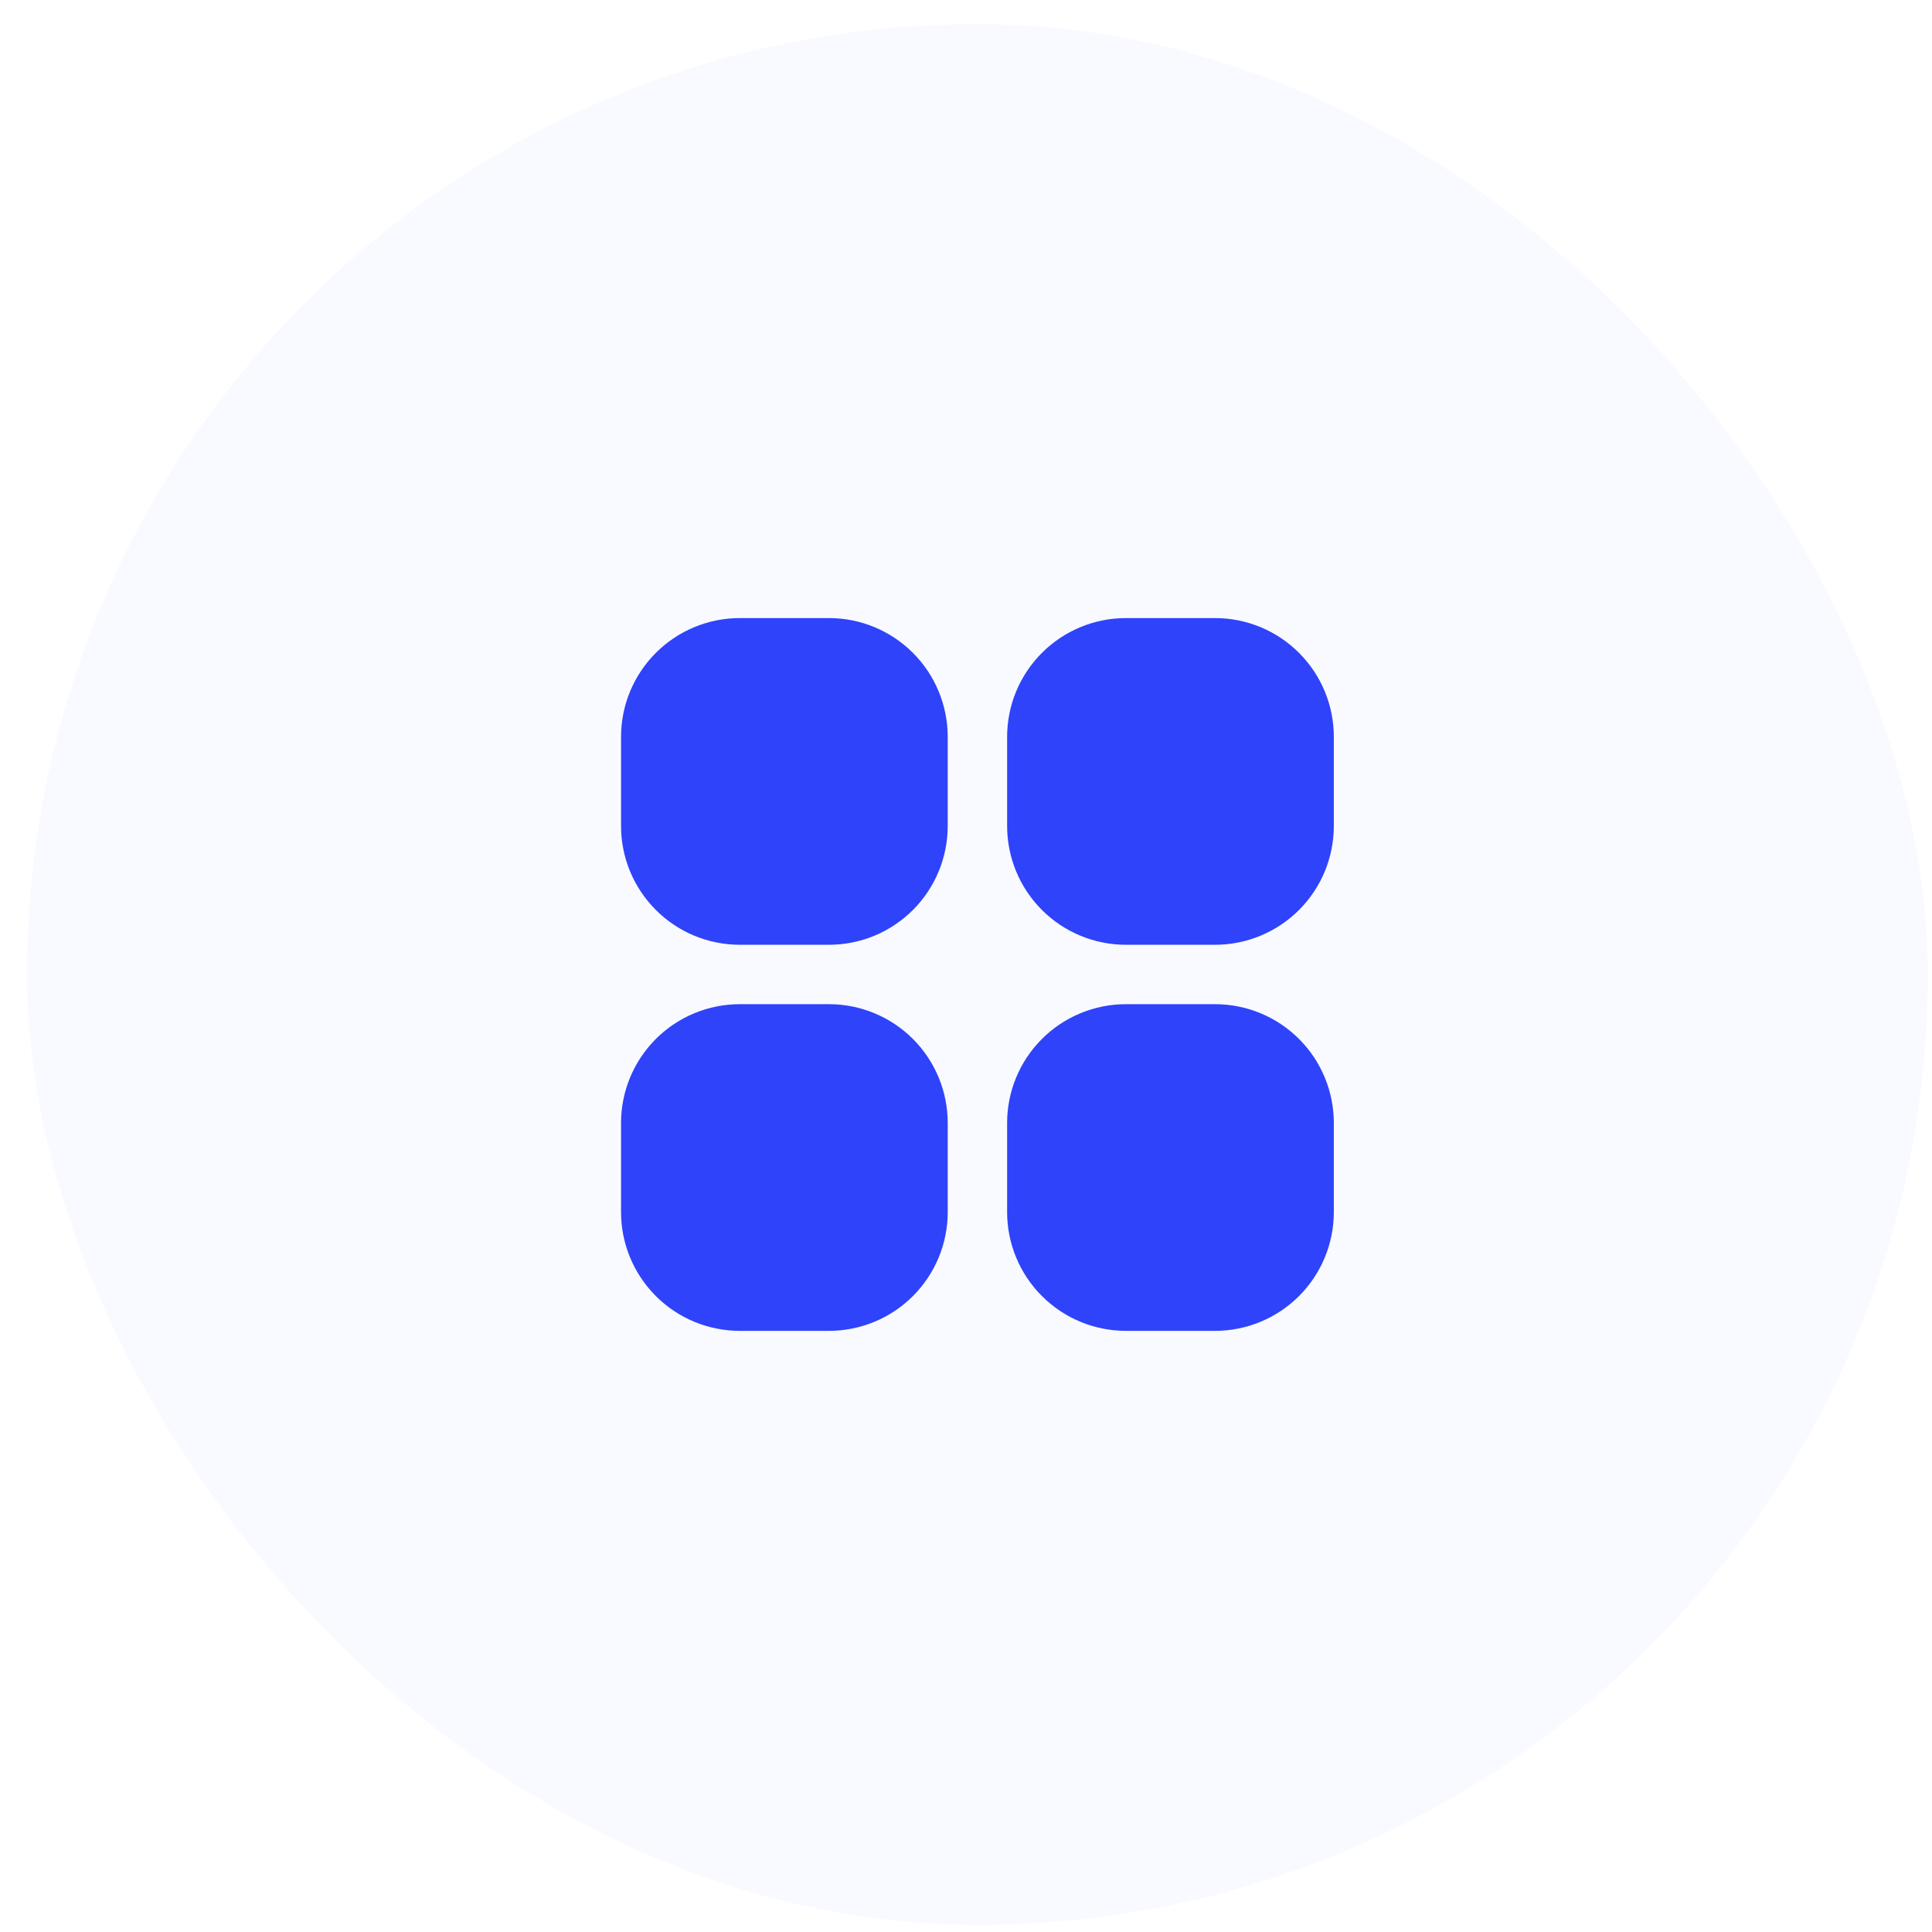 <svg width="67" height="67" viewBox="0 0 67 67" fill="none" xmlns="http://www.w3.org/2000/svg">
<rect x="0.939" y="0.836" width="65.916" height="65.916" rx="32.958" fill="#2F43FB" fill-opacity="0.03"/>
<path fill-rule="evenodd" clip-rule="evenodd" d="M21.537 25.554C21.537 24.461 21.971 23.414 22.744 22.641C23.516 21.868 24.564 21.434 25.657 21.434H28.747C29.839 21.434 30.887 21.868 31.66 22.641C32.432 23.414 32.866 24.461 32.866 25.554V28.644C32.866 29.736 32.432 30.784 31.66 31.557C30.887 32.33 29.839 32.764 28.747 32.764H25.657C24.564 32.764 23.516 32.33 22.744 31.557C21.971 30.784 21.537 29.736 21.537 28.644V25.554ZM34.926 25.554C34.926 24.461 35.36 23.414 36.133 22.641C36.906 21.868 37.953 21.434 39.046 21.434H42.136C43.228 21.434 44.276 21.868 45.049 22.641C45.822 23.414 46.256 24.461 46.256 25.554V28.644C46.256 29.736 45.822 30.784 45.049 31.557C44.276 32.33 43.228 32.764 42.136 32.764H39.046C37.953 32.764 36.906 32.33 36.133 31.557C35.36 30.784 34.926 29.736 34.926 28.644V25.554ZM21.537 38.943C21.537 37.851 21.971 36.803 22.744 36.03C23.516 35.258 24.564 34.824 25.657 34.824H28.747C29.839 34.824 30.887 35.258 31.66 36.03C32.432 36.803 32.866 37.851 32.866 38.943V42.033C32.866 43.126 32.432 44.173 31.66 44.946C30.887 45.719 29.839 46.153 28.747 46.153H25.657C24.564 46.153 23.516 45.719 22.744 44.946C21.971 44.173 21.537 43.126 21.537 42.033V38.943ZM34.926 38.943C34.926 37.851 35.36 36.803 36.133 36.03C36.906 35.258 37.953 34.824 39.046 34.824H42.136C43.228 34.824 44.276 35.258 45.049 36.03C45.822 36.803 46.256 37.851 46.256 38.943V42.033C46.256 43.126 45.822 44.173 45.049 44.946C44.276 45.719 43.228 46.153 42.136 46.153H39.046C37.953 46.153 36.906 45.719 36.133 44.946C35.36 44.173 34.926 43.126 34.926 42.033V38.943Z" fill="#2F43FB"/>
</svg>
